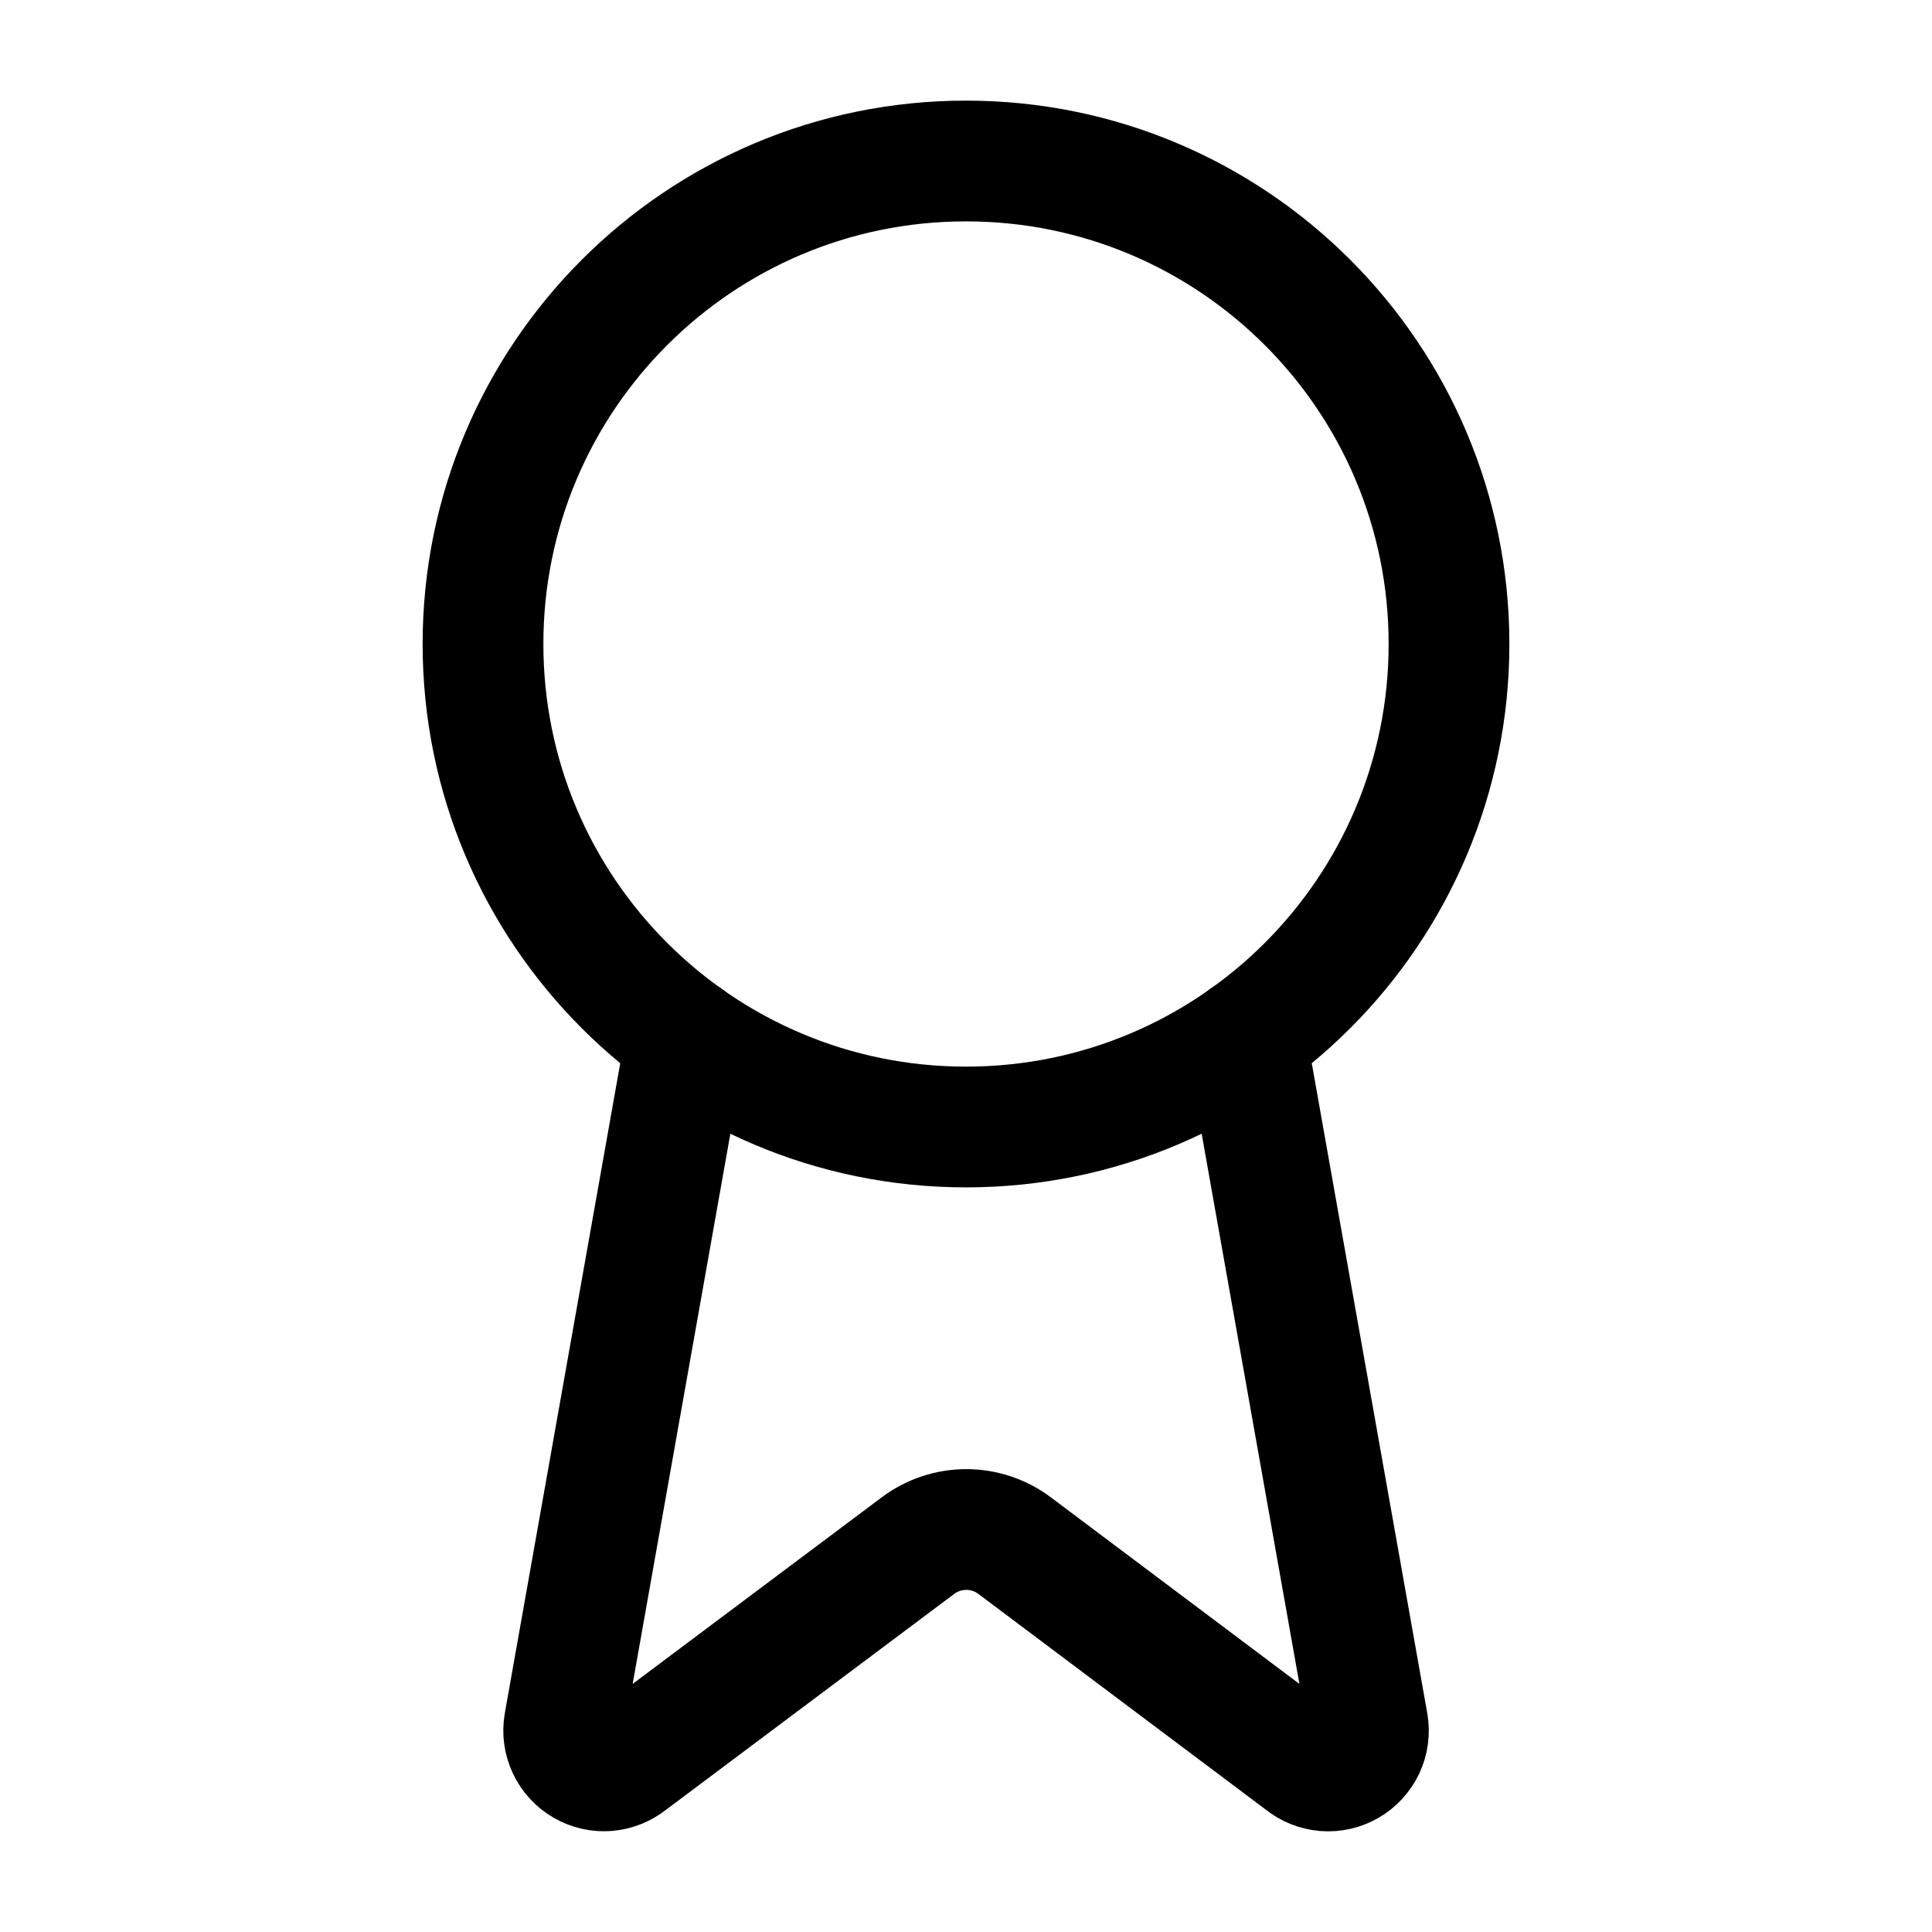 <svg xmlns="http://www.w3.org/2000/svg" fill="none" viewBox="0 0 24 24" height="24" width="24">
<path stroke-linejoin="round" stroke-linecap="round" stroke-width="1.5" stroke="black" d="M15.477 12.89L16.992 21.416C17.009 21.516 16.995 21.62 16.952 21.712C16.908 21.804 16.838 21.881 16.75 21.932C16.662 21.983 16.56 22.006 16.459 21.998C16.357 21.989 16.261 21.951 16.182 21.886L12.602 19.199C12.429 19.07 12.219 19 12.004 19C11.788 19 11.578 19.07 11.405 19.199L7.819 21.885C7.74 21.949 7.644 21.988 7.542 21.997C7.441 22.005 7.34 21.982 7.252 21.931C7.164 21.88 7.093 21.803 7.05 21.711C7.007 21.619 6.992 21.516 7.009 21.416L8.523 12.89"></path>
<path stroke-linejoin="round" stroke-linecap="round" stroke-width="1.5" stroke="black" d="M12 14C15.314 14 18 11.314 18 8C18 4.686 15.314 2 12 2C8.686 2 6 4.686 6 8C6 11.314 8.686 14 12 14Z"></path>
</svg>
